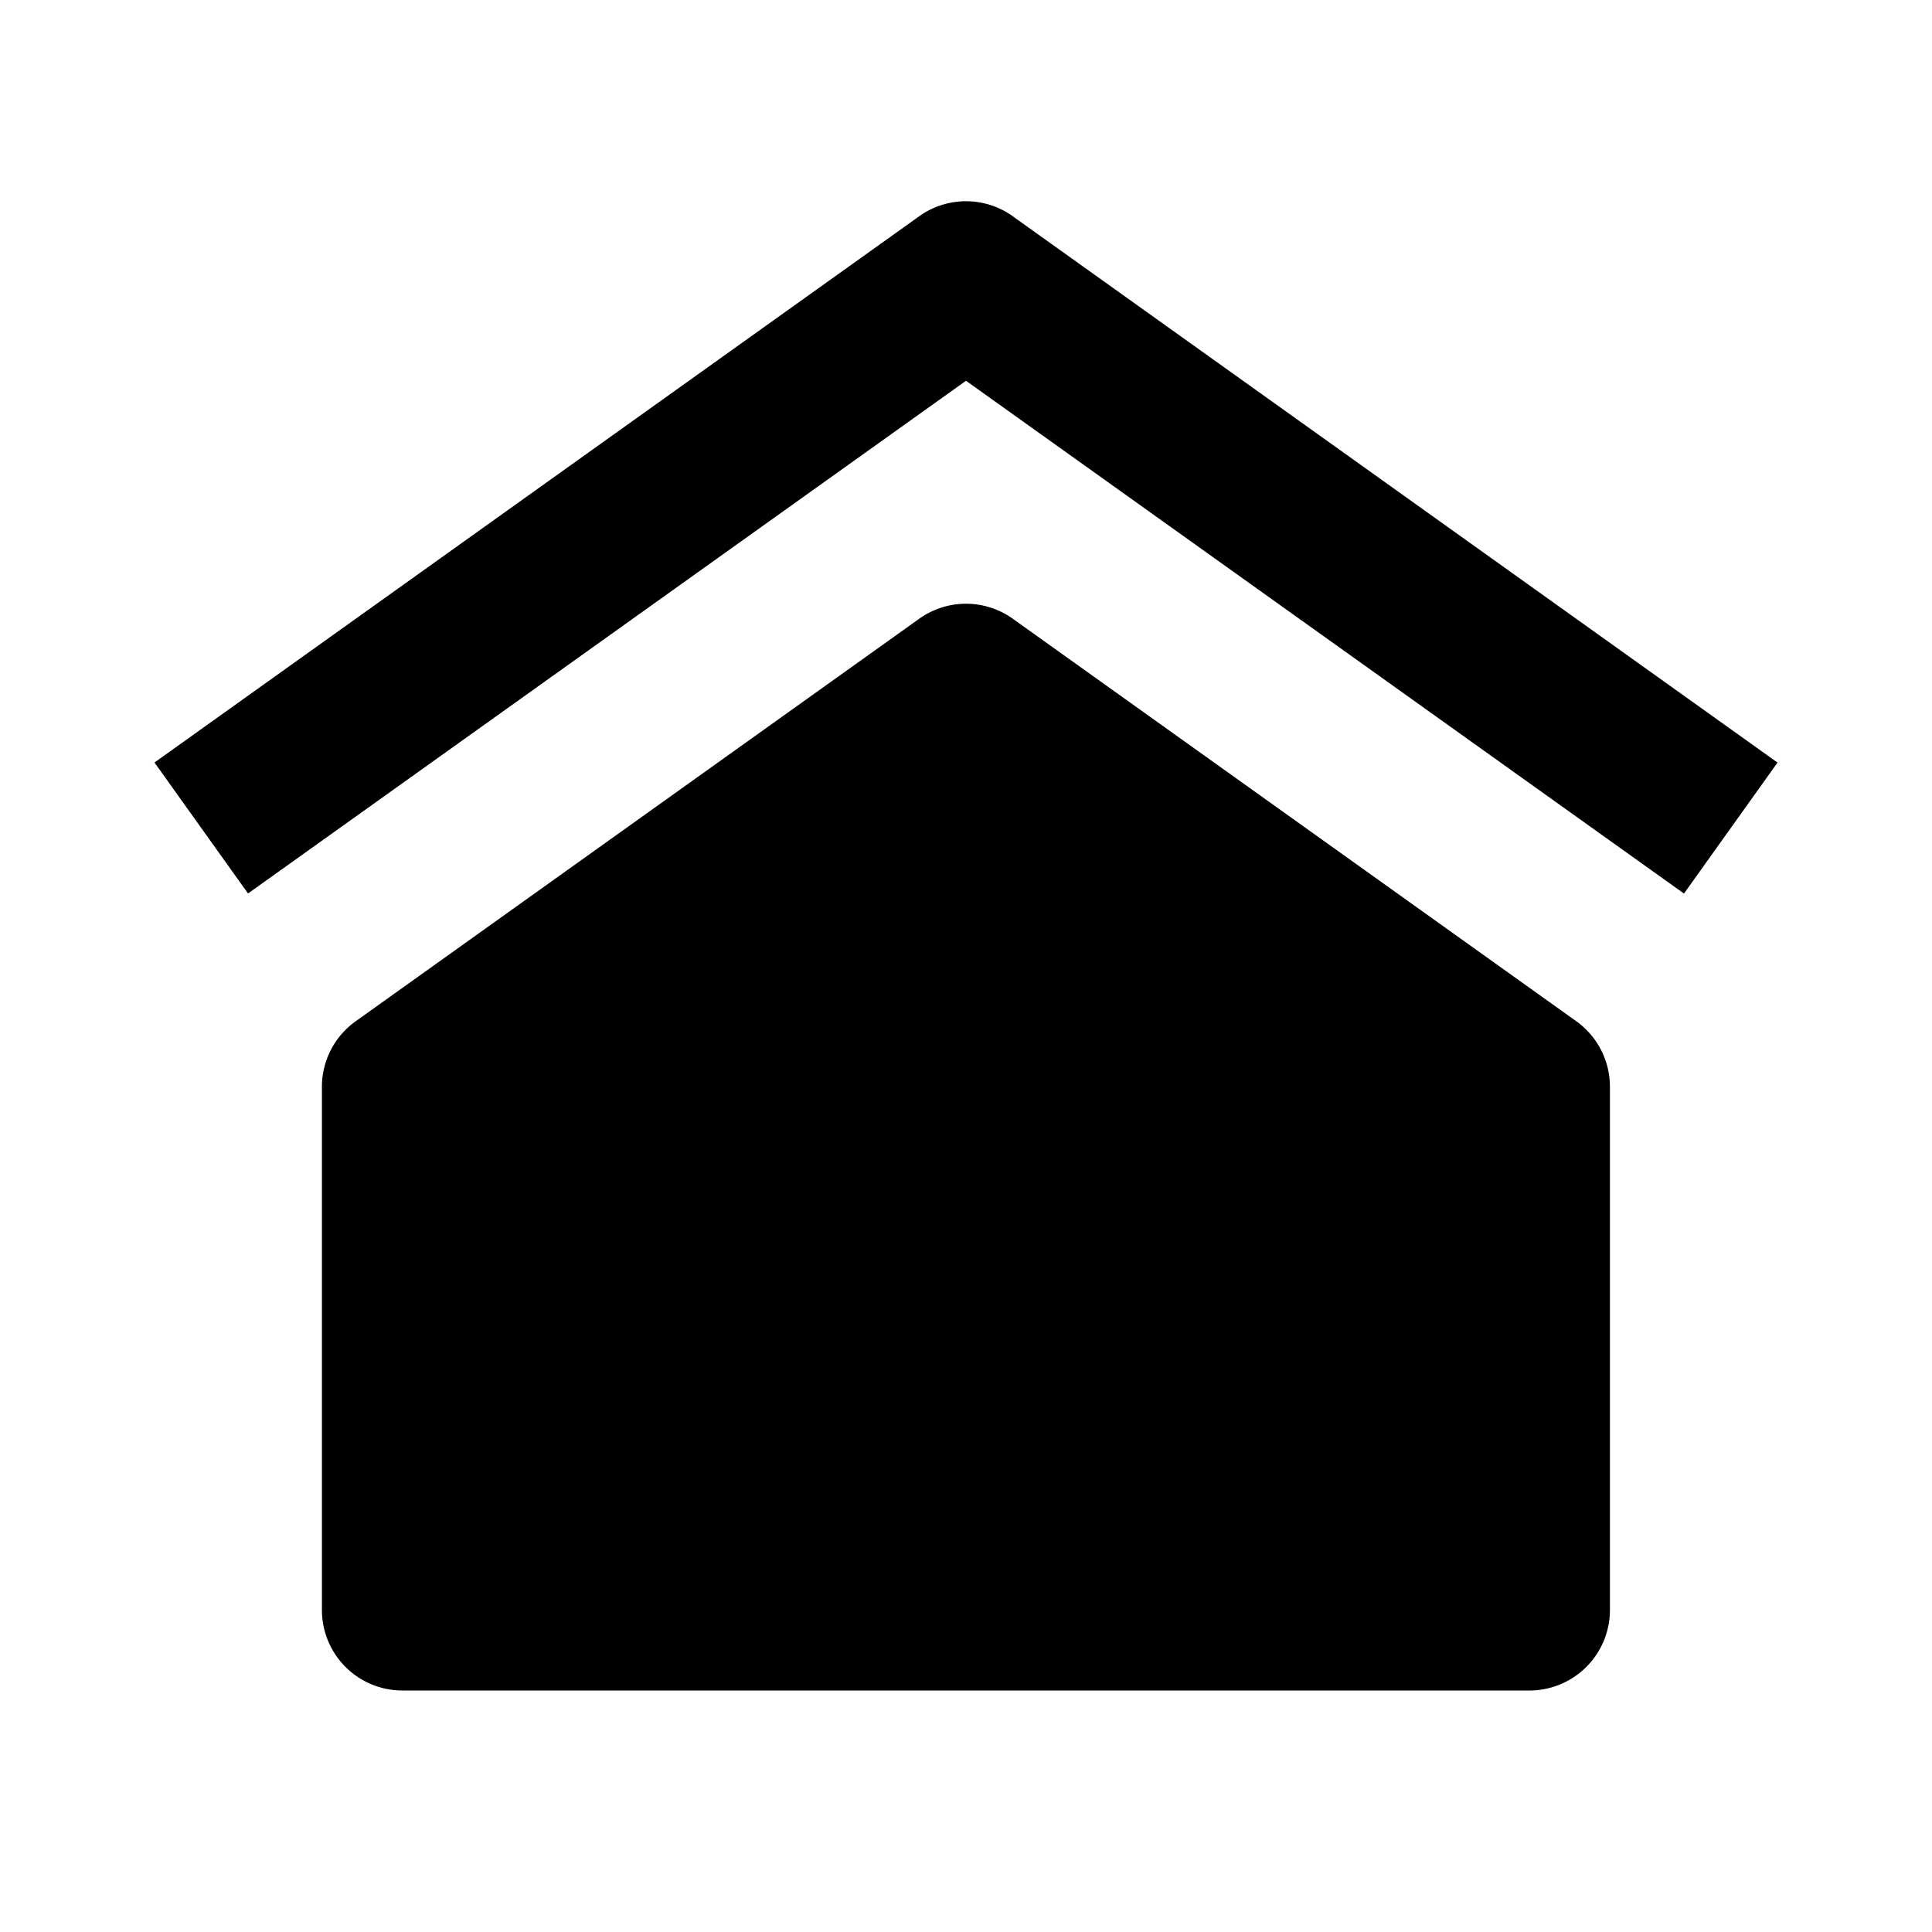 <svg xmlns="http://www.w3.org/2000/svg" viewBox="0 0 24 24" fill="currentColor"><path d="M12.581 2.686a1 1 0 0 0-1.162 0l-9.5 6.786 1.162 1.627L12 4.73l8.919 6.37 1.162-1.627-9.5-6.786zm7 10-7-5a1 1 0 0 0-1.162 0l-7 5a1 1 0 0 0-.42.814V20a1 1 0 0 0 1 1h14a1 1 0 0 0 1-1v-6.5a1 1 0 0 0-.418-.814z"/></svg>